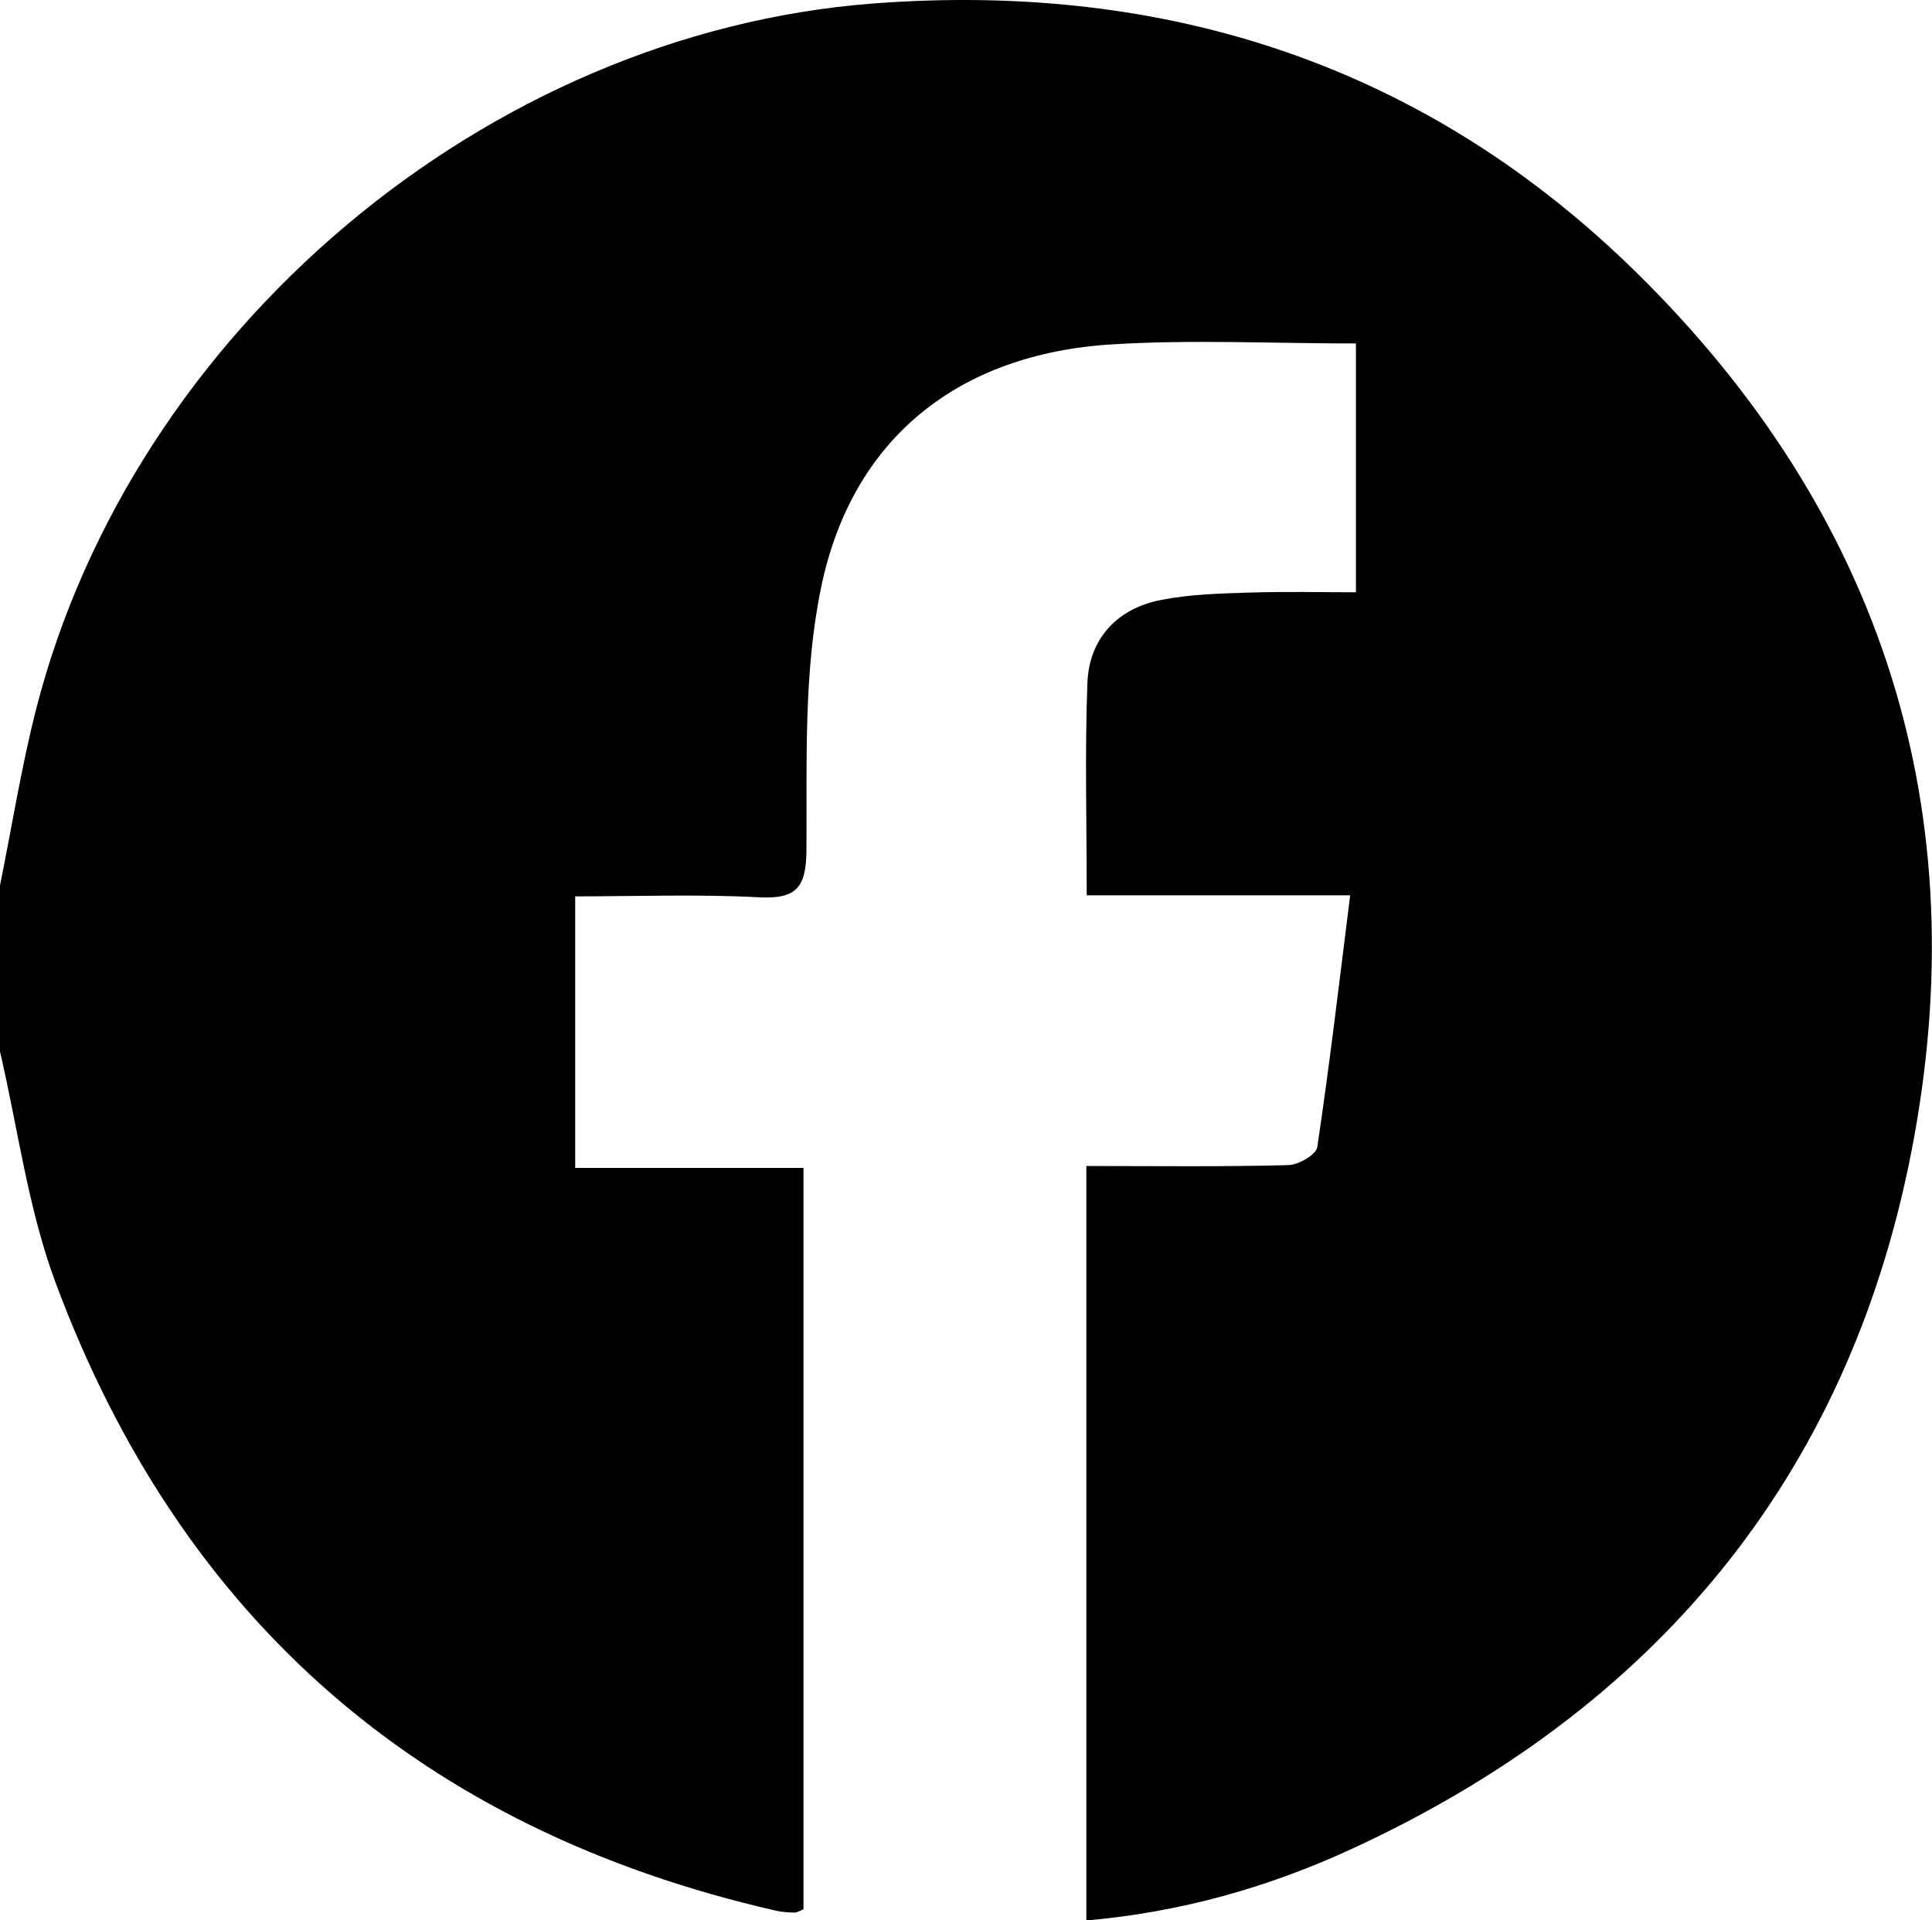 <?xml version="1.0" encoding="UTF-8"?>
<svg id="Camada_2" data-name="Camada 2" xmlns="http://www.w3.org/2000/svg" viewBox="0 0 110.44 109.75">
  <defs>
    <style>
      .cls-1 {
        fill: #000;
        stroke-width: 0px;
      }
    </style>
  </defs>
  <g id="Camada_1-2" data-name="Camada 1">
    <path class="cls-1" d="M0,60.1c0-3.16,0-6.33,0-9.49.68-3.37,1.22-6.77,2.07-10.1C7.61,18.92,27.8,1.89,49.91.2c16.8-1.28,31.62,3.55,43.67,15.41,14.07,13.85,19.46,30.88,15.68,50.22-3.64,18.67-14.74,31.9-32.01,39.85-4.75,2.19-9.77,3.61-15.15,4.08v-43.12c3.96,0,7.75.05,11.54-.05.58-.01,1.6-.6,1.66-1.03.7-4.67,1.25-9.37,1.88-14.39h-15.06c0-4.26-.11-8.2.04-12.14.1-2.55,1.72-4.27,4.25-4.75,1.61-.31,3.28-.36,4.93-.41,2.06-.07,4.12-.02,6.17-.02v-14.22c-4.76,0-9.35-.23-13.92.05-8.77.53-14.88,5.35-16.65,13.88-1.01,4.85-.81,9.98-.84,14.99-.01,2.2-.58,2.85-2.76,2.73-3.48-.18-6.99-.05-10.46-.05v15.52h13.05v42.37c-.24.1-.37.19-.51.19-.36-.01-.72-.03-1.07-.11-20.18-4.61-34.02-16.59-41.21-35.99C1.6,69.03,1.02,64.48,0,60.1Z"/>
  </g>
</svg>